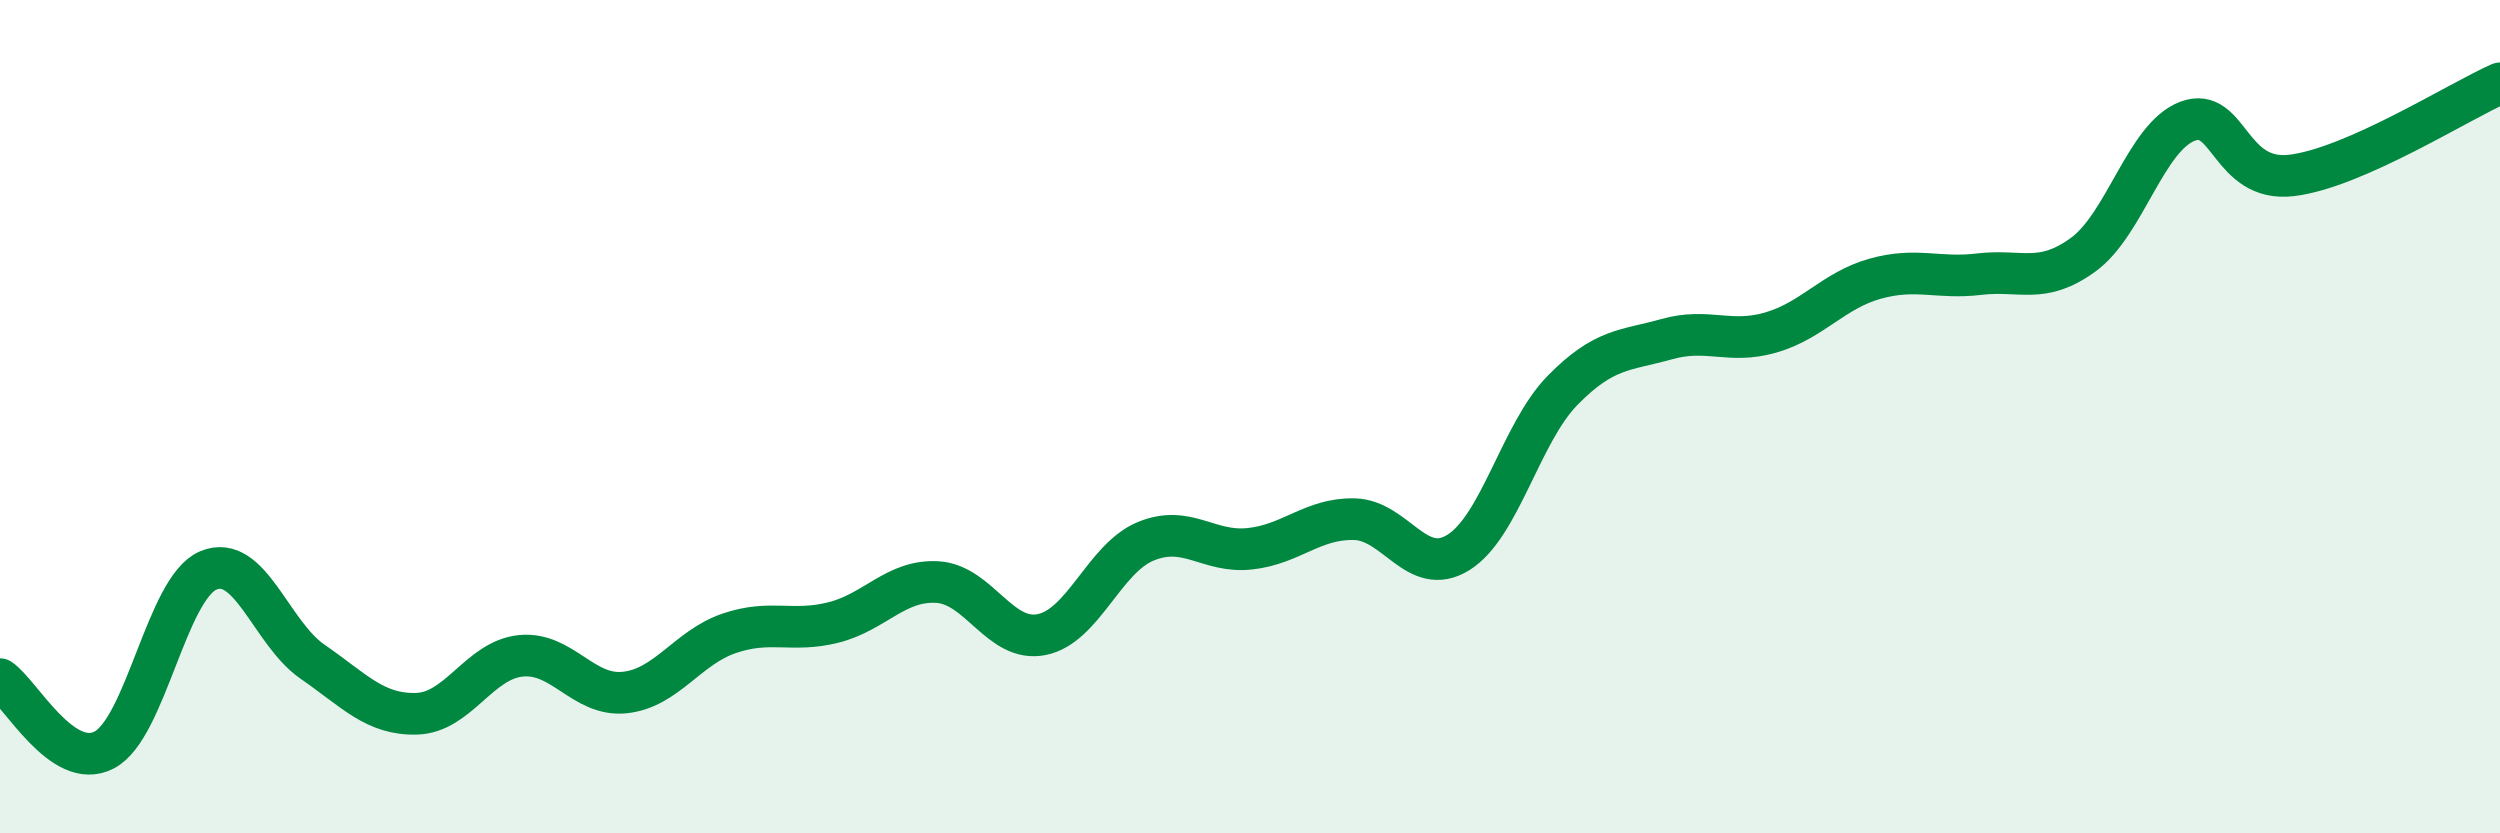 
    <svg width="60" height="20" viewBox="0 0 60 20" xmlns="http://www.w3.org/2000/svg">
      <path
        d="M 0,16.3 C 0.5,16.64 1.5,18.52 2.5,18 C 3.5,17.48 4,14.11 5,13.69 C 6,13.27 6.5,15.19 7.5,15.88 C 8.5,16.57 9,17.16 10,17.13 C 11,17.1 11.5,15.84 12.5,15.74 C 13.5,15.64 14,16.73 15,16.62 C 16,16.51 16.5,15.54 17.5,15.2 C 18.5,14.86 19,15.19 20,14.94 C 21,14.69 21.5,13.91 22.5,13.97 C 23.5,14.03 24,15.43 25,15.23 C 26,15.03 26.5,13.4 27.5,12.99 C 28.5,12.58 29,13.28 30,13.17 C 31,13.06 31.5,12.44 32.5,12.46 C 33.5,12.48 34,13.88 35,13.26 C 36,12.64 36.5,10.39 37.5,9.37 C 38.5,8.35 39,8.42 40,8.14 C 41,7.86 41.5,8.27 42.5,7.98 C 43.5,7.69 44,6.97 45,6.69 C 46,6.41 46.5,6.7 47.5,6.58 C 48.5,6.46 49,6.84 50,6.11 C 51,5.38 51.5,3.29 52.5,2.91 C 53.5,2.53 53.5,4.39 55,4.21 C 56.5,4.03 59,2.44 60,2L60 20L0 20Z"
        fill="#008740"
        opacity="0.1"
        stroke-linecap="round"
        stroke-linejoin="round"
      />
      <path
        d="M 0,16.3 C 0.5,16.64 1.5,18.52 2.5,18 C 3.5,17.48 4,14.11 5,13.69 C 6,13.27 6.5,15.19 7.5,15.88 C 8.5,16.57 9,17.16 10,17.13 C 11,17.1 11.5,15.84 12.5,15.74 C 13.5,15.64 14,16.73 15,16.62 C 16,16.51 16.5,15.54 17.5,15.2 C 18.5,14.86 19,15.19 20,14.94 C 21,14.69 21.5,13.91 22.5,13.97 C 23.5,14.03 24,15.43 25,15.23 C 26,15.03 26.5,13.4 27.5,12.99 C 28.5,12.58 29,13.28 30,13.17 C 31,13.06 31.5,12.44 32.5,12.46 C 33.5,12.48 34,13.88 35,13.26 C 36,12.64 36.5,10.39 37.5,9.37 C 38.5,8.35 39,8.42 40,8.14 C 41,7.86 41.5,8.27 42.5,7.98 C 43.5,7.69 44,6.97 45,6.69 C 46,6.41 46.5,6.7 47.5,6.58 C 48.5,6.46 49,6.84 50,6.11 C 51,5.38 51.5,3.29 52.5,2.91 C 53.5,2.53 53.5,4.39 55,4.21 C 56.5,4.03 59,2.44 60,2"
        stroke="#008740"
        stroke-width="1"
        fill="none"
        stroke-linecap="round"
        stroke-linejoin="round"
      />
    </svg>
  